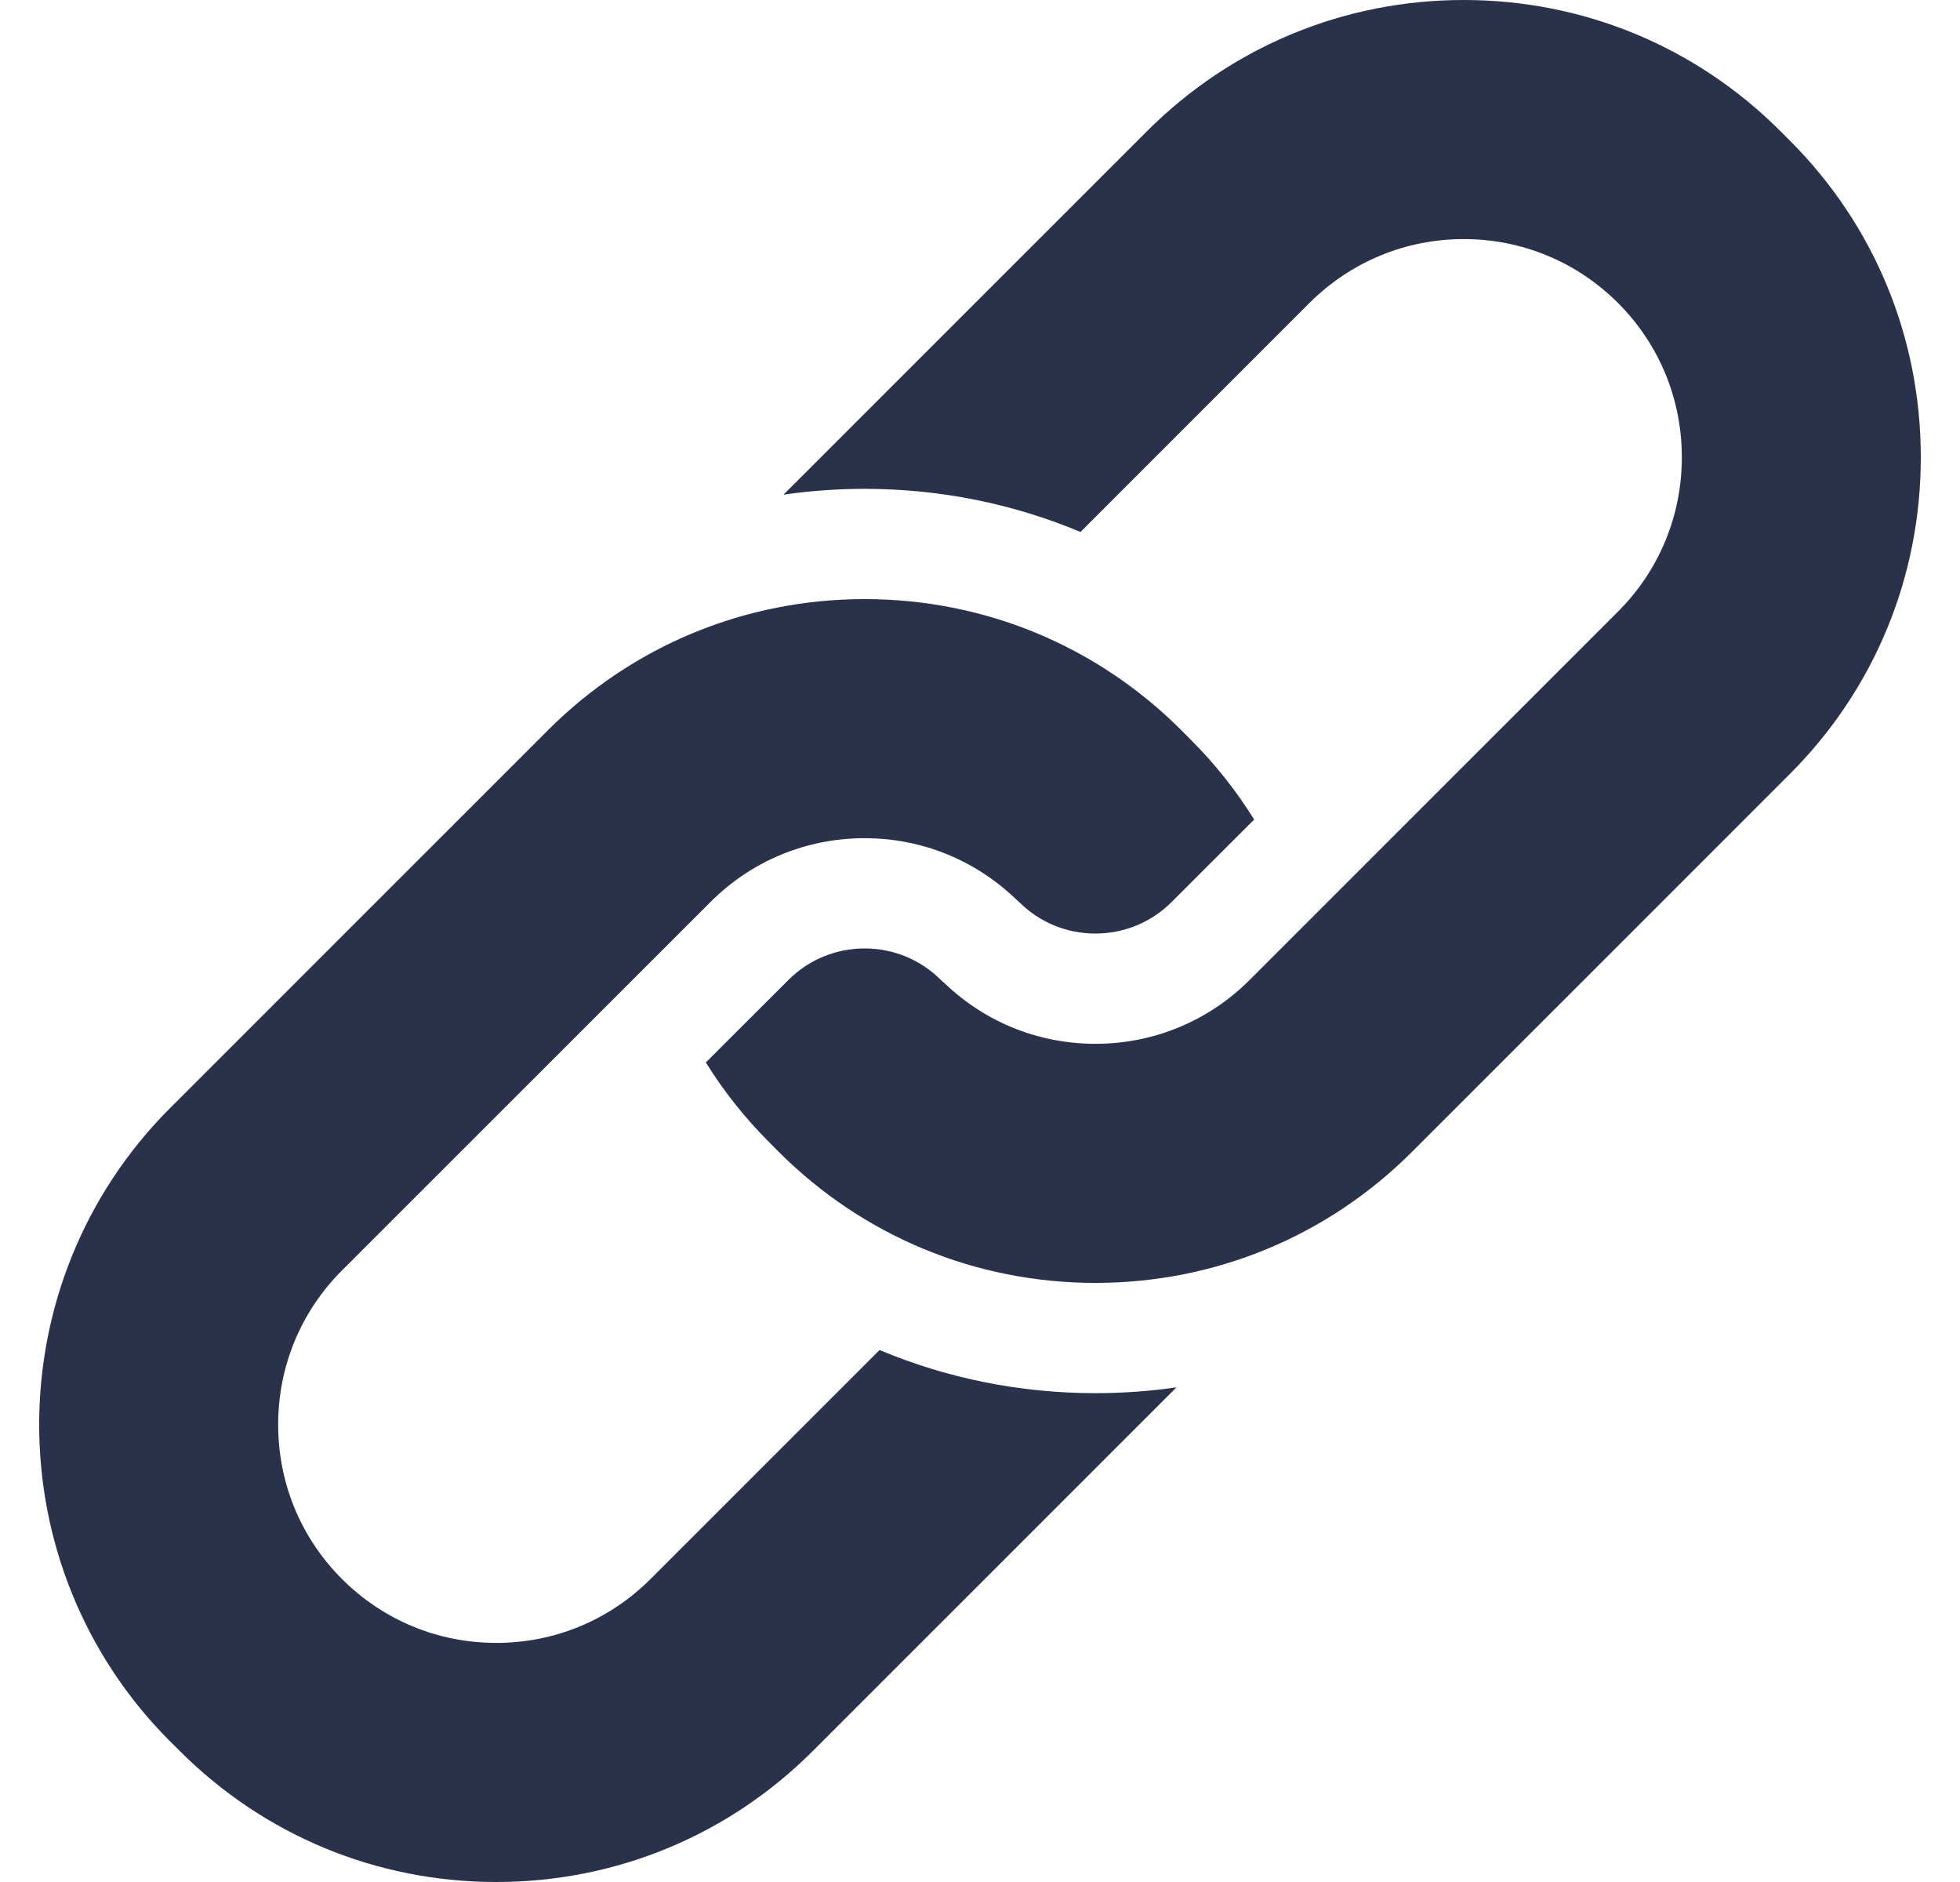 <svg width="25" height="24" viewBox="0 0 25 24" fill="none" xmlns="http://www.w3.org/2000/svg">
<g clip-path="url(#clip0_2626_3860)">
<path d="M6.989 9.312L2.17 14.13C-0.057 16.357 -0.057 19.98 2.17 22.207L2.291 22.327C3.37 23.406 4.804 24 6.33 24C7.856 24 9.291 23.406 10.37 22.327L15.006 17.692C14.666 17.741 14.321 17.766 13.972 17.766C13.011 17.766 12.079 17.577 11.219 17.216L8.298 20.136C7.773 20.661 7.074 20.951 6.33 20.951C5.587 20.951 4.888 20.662 4.362 20.136C3.837 19.611 3.548 18.913 3.548 18.168C3.548 17.424 3.837 16.726 4.362 16.201L9.061 11.504C9.586 10.978 10.285 10.689 11.029 10.689C11.747 10.689 12.424 10.96 12.944 11.453C12.962 11.468 12.98 11.485 12.998 11.502C13.258 11.762 13.604 11.905 13.972 11.905C14.339 11.905 14.685 11.762 14.945 11.502L15.997 10.451C15.768 10.083 15.498 9.742 15.188 9.433L15.068 9.312C13.989 8.234 12.555 7.64 11.029 7.64C9.503 7.64 8.068 8.234 6.989 9.312Z" fill="#2A314B"/>
<path d="M22.83 9.87C23.907 8.793 24.5 7.359 24.5 5.832C24.5 4.304 23.907 2.87 22.83 1.793L22.71 1.673C21.631 0.594 20.196 0 18.67 0C17.144 0 15.71 0.594 14.63 1.673L9.994 6.308C10.334 6.259 10.679 6.234 11.029 6.234C11.989 6.234 12.921 6.423 13.782 6.784L16.702 3.864C17.228 3.339 17.927 3.049 18.67 3.049C19.413 3.049 20.112 3.338 20.638 3.864C21.163 4.389 21.452 5.088 21.452 5.832C21.452 6.576 21.163 7.274 20.638 7.799L15.94 12.496C15.414 13.022 14.715 13.311 13.972 13.311C13.253 13.311 12.576 13.04 12.057 12.547C12.038 12.532 12.02 12.515 12.002 12.498C11.742 12.238 11.396 12.095 11.029 12.095C10.661 12.095 10.315 12.238 10.055 12.498L9.003 13.549C9.232 13.917 9.502 14.258 9.812 14.567L9.932 14.688C11.011 15.766 12.446 16.36 13.972 16.36C15.498 16.36 16.932 15.766 18.011 14.688L22.83 9.87Z" fill="#2A314B"/>
</g>
<defs>
<clipPath id="clip0_2626_3860">
<rect width="24" height="24" fill="white" transform="translate(0.5)"/>
</clipPath>
</defs>
</svg>

